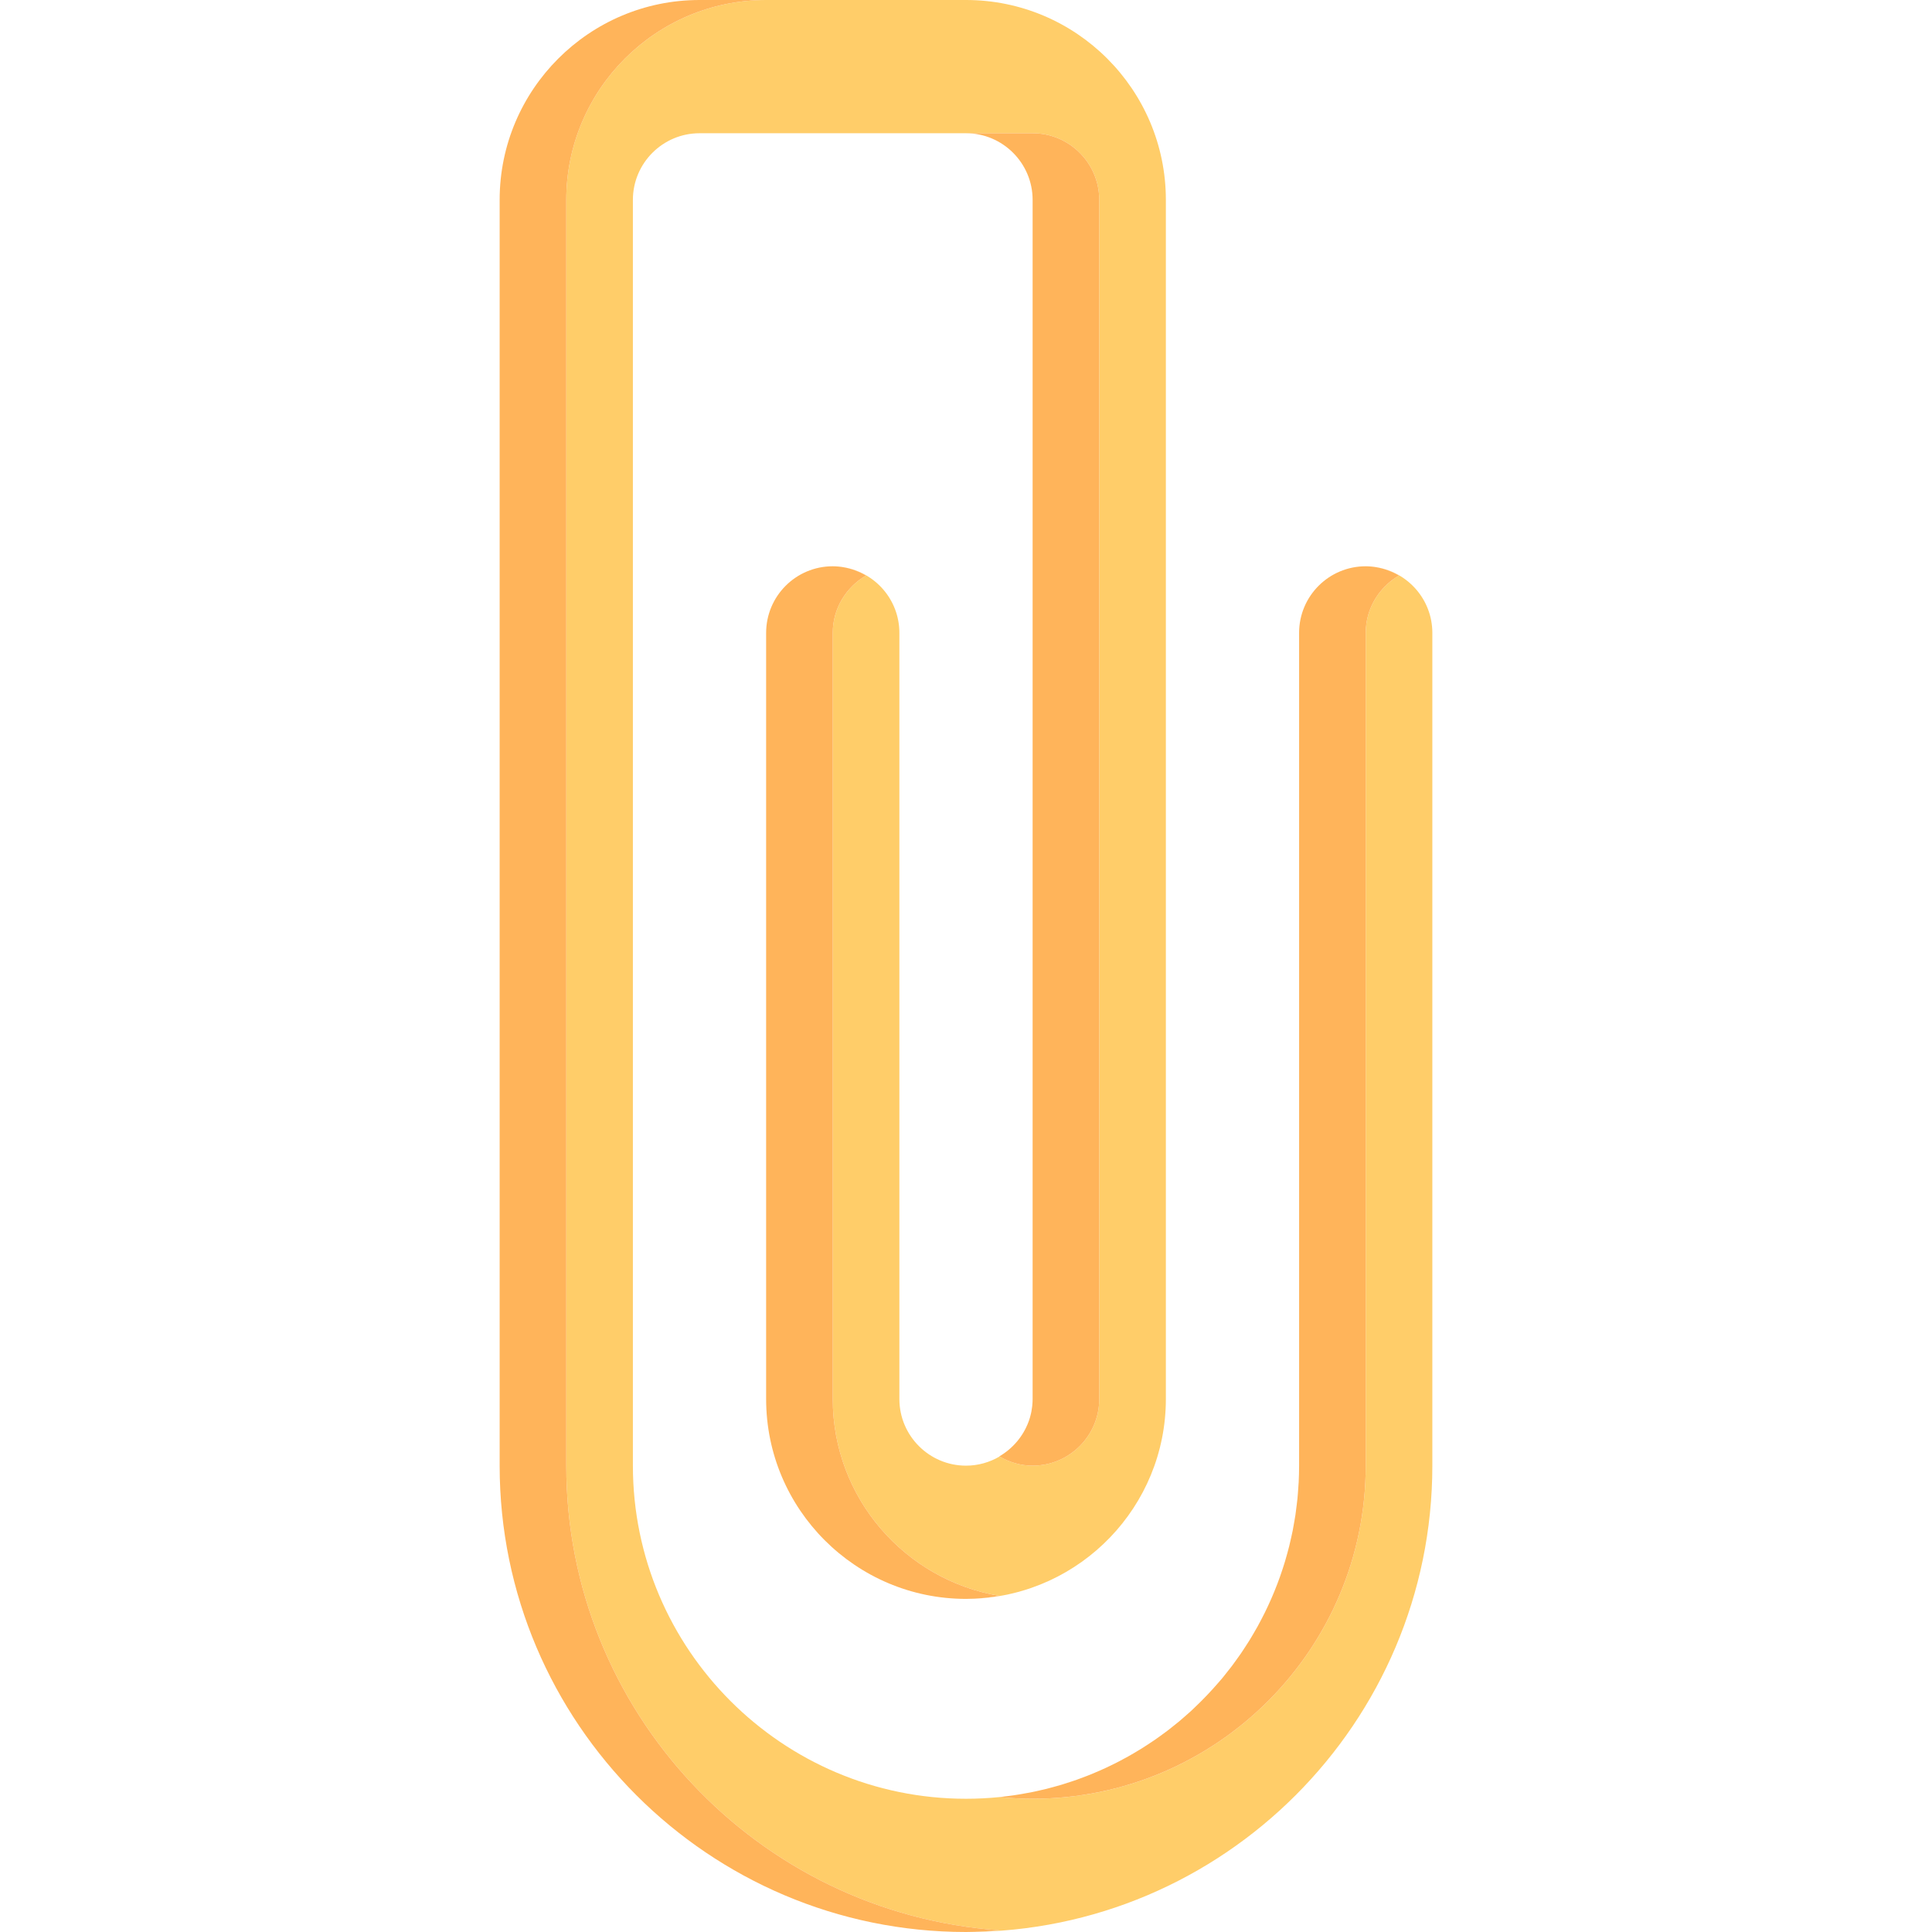 <?xml version="1.0" encoding="iso-8859-1"?>
<!-- Uploaded to: SVG Repo, www.svgrepo.com, Generator: SVG Repo Mixer Tools -->
<svg height="800px" width="800px" version="1.1" id="Layer_1" xmlns="http://www.w3.org/2000/svg" xmlns:xlink="http://www.w3.org/1999/xlink" 
	 viewBox="0 0 512 512" xml:space="preserve">
<g>
	<path style="fill:#FFCD69;" d="M327.725,439.777c0.393-0.547,0.79-1.09,1.171-1.645
		C328.516,438.688,328.118,439.231,327.725,439.777z"/>
	<path style="fill:#FFCD69;" d="M325.301,442.996c0.396-0.502,0.8-0.997,1.186-1.508
		C326.101,441.998,325.697,442.494,325.301,442.996z"/>
	<path style="fill:#FFCD69;" d="M322.863,445.951c0.354-0.41,0.718-0.812,1.065-1.229
		C323.582,445.139,323.218,445.54,322.863,445.951z"/>
	<path style="fill:#FFCD69;" d="M330.029,436.41c0.377-0.58,0.758-1.159,1.122-1.748C330.786,435.252,330.407,435.83,330.029,436.41
		z"/>
	<path style="fill:#FFCD69;" d="M332.19,432.916c0.356-0.609,0.713-1.217,1.056-1.835
		C332.904,431.699,332.546,432.308,332.19,432.916z"/>
	<path style="fill:#FFCD69;" d="M222.199,150.145c0.224,0.02,0.448,0.043,0.669,0.072
		C222.646,150.189,222.424,150.164,222.199,150.145z"/>
	<path style="fill:#FFCD69;" d="M302.54,463.378c0.448-0.279,0.889-0.567,1.332-0.854
		C303.43,462.809,302.988,463.099,302.54,463.378z"/>
	<path style="fill:#FFCD69;" d="M305.966,461.133c0.434-0.299,0.858-0.609,1.288-0.916
		C306.826,460.524,306.401,460.834,305.966,461.133z"/>
	<path style="fill:#FFCD69;" d="M315.569,453.496c0.327-0.299,0.64-0.613,0.962-0.918
		C316.209,452.883,315.895,453.196,315.569,453.496z"/>
	<path style="fill:#FFCD69;" d="M309.286,458.734c0.414-0.314,0.815-0.641,1.224-0.962
		C310.101,458.093,309.698,458.42,309.286,458.734z"/>
	<path style="fill:#FFCD69;" d="M299.01,465.462c0.458-0.256,0.91-0.52,1.363-0.785C299.921,464.942,299.468,465.206,299.01,465.462
		z"/>
	<path style="fill:#FFCD69;" d="M334.194,429.309c0.333-0.634,0.663-1.27,0.981-1.913
		C334.857,428.039,334.527,428.675,334.194,429.309z"/>
	<path style="fill:#FFCD69;" d="M344.164,392.817c0.072-1.459,0.111-2.926,0.111-4.403
		C344.276,389.89,344.236,391.357,344.164,392.817z"/>
	<path style="fill:#FFCD69;" d="M343.306,401.45c0.127-0.852,0.226-1.713,0.328-2.573
		C343.532,399.736,343.433,400.598,343.306,401.45z"/>
	<path style="fill:#FFCD69;" d="M343.839,397.164c0.095-0.96,0.158-1.929,0.221-2.898
		C343.997,395.234,343.934,396.204,343.839,397.164z"/>
	<path style="fill:#FFCD69;" d="M364.649,150.3c2.197,0.361,4.252,1.138,6.11,2.219c-5.255,3.058-8.828,8.689-8.828,15.206v220.69
		c0,48.672-39.599,88.276-88.276,88.276c-2.968,0-5.899-0.158-8.793-0.445c-2.915,0.291-5.87,0.445-8.862,0.445
		c-48.676,0-88.276-39.604-88.276-88.276V52.966c0-9.732,7.918-17.655,17.655-17.655H256h17.655c9.737,0,17.655,7.923,17.655,17.655
		v317.793c0,9.732-7.918,17.655-17.655,17.655c-3.207,0-6.176-0.924-8.769-2.424c-2.614,1.53-5.644,2.424-8.886,2.424
		c-9.737,0-17.655-7.923-17.655-17.655V167.724c0-8.823-6.482-16.115-14.937-17.425c2.197,0.361,4.252,1.138,6.11,2.219
		c-5.255,3.058-8.828,8.689-8.828,15.206v203.034c0,26.194,19.128,47.946,44.138,52.168c-2.153,0.364-4.34,0.629-6.565,0.74
		c28.16-1.19,50.703-24.46,50.703-52.908V52.966C308.966,23.758,285.207,0,256,0h-52.966c-29.207,0-52.966,23.758-52.966,52.966
		v335.448c0,65.167,50.733,118.581,114.759,123.139C261.9,511.762,258.979,512,256,512c68.147,0,123.586-55.439,123.586-123.586
		v-220.69C379.586,158.901,373.105,151.609,364.649,150.3z"/>
	<path style="fill:#FFCD69;" d="M363.441,150.145c0.224,0.02,0.448,0.043,0.669,0.072
		C363.887,150.189,363.666,150.164,363.441,150.145z"/>
	<path style="fill:#FFCD69;" d="M341.638,409.818c0.191-0.761,0.362-1.529,0.532-2.298
		C341.999,408.289,341.828,409.057,341.638,409.818z"/>
	<path style="fill:#FFCD69;" d="M342.571,405.67c0.159-0.798,0.295-1.603,0.431-2.409
		C342.866,404.066,342.73,404.872,342.571,405.67z"/>
	<path style="fill:#FFCD69;" d="M339.199,417.884c0.252-0.707,0.491-1.421,0.724-2.136
		C339.69,416.462,339.451,417.176,339.199,417.884z"/>
	<path style="fill:#FFCD69;" d="M337.705,421.788c0.28-0.683,0.552-1.37,0.815-2.063
		C338.255,420.416,337.985,421.103,337.705,421.788z"/>
	<path style="fill:#FFCD69;" d="M340.512,413.891c0.222-0.733,0.427-1.471,0.629-2.21
		C340.939,412.42,340.733,413.16,340.512,413.891z"/>
	<path style="fill:#FFCD69;" d="M336.034,425.598c0.308-0.66,0.609-1.322,0.901-1.99
		C336.643,424.276,336.342,424.938,336.034,425.598z"/>
	<path style="fill:#FFCD69;" d="M312.488,456.188c0.385-0.321,0.757-0.658,1.137-0.985
		C313.245,455.53,312.873,455.865,312.488,456.188z"/>
	<path style="fill:#FFCD69;" d="M272.27,475.161c0.306-0.057,0.616-0.105,0.92-0.164
		C272.886,475.057,272.576,475.104,272.27,475.161z"/>
	<path style="fill:#FFCD69;" d="M268.839,475.745c0.049-0.007,0.098-0.011,0.148-0.019
		C268.937,475.734,268.887,475.738,268.839,475.745z"/>
	<path style="fill:#FFCD69;" d="M276.143,474.344c0.393-0.093,0.789-0.175,1.181-0.273
		C276.932,474.167,276.536,474.251,276.143,474.344z"/>
	<path style="fill:#FFCD69;" d="M280.087,473.322c0.431-0.122,0.865-0.239,1.294-0.369
		C280.952,473.082,280.519,473.199,280.087,473.322z"/>
	<path style="fill:#FFCD69;" d="M284.006,472.109c0.452-0.152,0.906-0.3,1.355-0.46
		C284.911,471.809,284.458,471.957,284.006,472.109z"/>
	<path style="fill:#FFCD69;" d="M272.575,376.779c0.042-0.115,0.086-0.228,0.127-0.344
		C272.662,376.551,272.617,376.664,272.575,376.779z"/>
	<path style="fill:#FFCD69;" d="M273.575,372.344c0.047-0.523,0.081-1.051,0.081-1.586
		C273.655,371.294,273.622,371.821,273.575,372.344z"/>
	<path style="fill:#FFCD69;" d="M272.956,375.633c0.094-0.32,0.175-0.644,0.25-0.971
		C273.132,374.988,273.048,375.311,272.956,375.633z"/>
	<path style="fill:#FFCD69;" d="M273.334,374.06c0.081-0.418,0.145-0.842,0.194-1.27C273.48,373.218,273.414,373.642,273.334,374.06
		z"/>
	<path style="fill:#FFCD69;" d="M287.87,470.712c0.463-0.18,0.926-0.36,1.386-0.547C288.797,470.353,288.333,470.532,287.87,470.712
		z"/>
	<path style="fill:#FFCD69;" d="M291.668,469.134c0.466-0.206,0.929-0.415,1.39-0.629
		C292.597,468.719,292.134,468.928,291.668,469.134z"/>
	<path style="fill:#FFCD69;" d="M295.384,467.382c0.463-0.232,0.924-0.469,1.382-0.708
		C296.308,466.914,295.848,467.15,295.384,467.382z"/>
</g>
<g>
	<path style="fill:#FFB45A;" d="M220.69,370.759V167.724c0-6.518,3.573-12.148,8.828-15.206c-1.858-1.081-3.913-1.857-6.11-2.219
		c-0.179-0.03-0.359-0.058-0.54-0.083c-0.222-0.029-0.445-0.052-0.669-0.072c-0.498-0.045-1-0.076-1.51-0.076
		c-9.75,0-17.655,7.905-17.655,17.655v203.034c0,29.207,23.758,52.966,52.966,52.966c0.759,0,1.513-0.02,2.262-0.057
		c2.227-0.11,4.413-0.376,6.565-0.74C239.818,418.705,220.69,396.952,220.69,370.759z"/>
	<path style="fill:#FFB45A;" d="M361.931,388.414v-220.69c0-6.518,3.573-12.148,8.828-15.206c-1.858-1.081-3.913-1.857-6.11-2.219
		c-0.179-0.03-0.359-0.058-0.54-0.083c-0.222-0.029-0.445-0.052-0.669-0.072c-0.498-0.045-1-0.076-1.51-0.076
		c-9.75,0-17.655,7.905-17.655,17.655v220.69c0,1.476-0.04,2.943-0.111,4.403c-0.024,0.487-0.072,0.966-0.104,1.45
		c-0.064,0.969-0.126,1.938-0.221,2.898c-0.056,0.575-0.137,1.142-0.205,1.713c-0.103,0.86-0.201,1.72-0.328,2.573
		c-0.09,0.608-0.202,1.208-0.305,1.811c-0.137,0.806-0.273,1.611-0.431,2.409c-0.124,0.62-0.265,1.235-0.402,1.85
		c-0.17,0.769-0.341,1.537-0.532,2.298c-0.157,0.625-0.327,1.244-0.497,1.863c-0.203,0.74-0.408,1.479-0.629,2.21
		c-0.188,0.622-0.387,1.239-0.588,1.855c-0.234,0.716-0.472,1.429-0.724,2.136c-0.22,0.617-0.447,1.23-0.68,1.841
		c-0.264,0.692-0.535,1.379-0.815,2.063c-0.25,0.61-0.505,1.217-0.769,1.821c-0.291,0.669-0.594,1.331-0.901,1.99
		c-0.281,0.602-0.565,1.203-0.86,1.799c-0.318,0.643-0.648,1.279-0.981,1.913c-0.311,0.594-0.623,1.187-0.948,1.772
		c-0.343,0.618-0.7,1.226-1.056,1.835c-0.343,0.585-0.683,1.171-1.039,1.747c-0.364,0.589-0.744,1.169-1.122,1.748
		c-0.375,0.576-0.745,1.154-1.132,1.721c-0.381,0.556-0.778,1.099-1.171,1.645c-0.41,0.572-0.815,1.149-1.239,1.71
		c-0.385,0.511-0.789,1.006-1.186,1.508c-0.456,0.577-0.903,1.161-1.373,1.726c-0.346,0.417-0.711,0.819-1.065,1.229
		c-1.997,2.316-4.109,4.529-6.333,6.627c-0.322,0.305-0.636,0.618-0.962,0.918c-0.636,0.583-1.292,1.142-1.944,1.706
		c-0.38,0.328-0.751,0.663-1.137,0.985c-0.649,0.541-1.314,1.063-1.978,1.586c-0.408,0.321-0.81,0.648-1.224,0.962
		c-0.668,0.507-1.35,0.995-2.031,1.483c-0.428,0.307-0.853,0.617-1.288,0.916c-0.69,0.476-1.391,0.934-2.095,1.389
		c-0.442,0.287-0.884,0.575-1.332,0.854c-0.715,0.445-1.439,0.875-2.167,1.3c-0.452,0.265-0.905,0.529-1.363,0.785
		c-0.742,0.415-1.49,0.818-2.244,1.212c-0.459,0.239-0.918,0.477-1.382,0.708c-0.769,0.385-1.545,0.759-2.326,1.122
		c-0.461,0.214-0.925,0.423-1.39,0.629c-0.799,0.354-1.602,0.7-2.412,1.031c-0.46,0.188-0.922,0.367-1.386,0.547
		c-0.831,0.323-1.666,0.639-2.509,0.937c-0.449,0.159-0.903,0.308-1.355,0.46c-0.871,0.292-1.742,0.579-2.624,0.844
		c-0.429,0.129-0.863,0.246-1.294,0.369c-0.917,0.26-1.835,0.517-2.763,0.748c-0.391,0.097-0.788,0.181-1.181,0.273
		c-0.98,0.23-1.961,0.457-2.953,0.653c-0.305,0.061-0.615,0.107-0.92,0.164c-1.089,0.204-2.182,0.403-3.285,0.565
		c-0.049,0.008-0.098,0.012-0.148,0.019c-1.327,0.194-2.665,0.362-4.011,0.497c0.011,0.001,0.023,0.001,0.034,0.002
		c2.898,0.29,5.828,0.448,8.797,0.448C322.332,476.69,361.931,437.086,361.931,388.414z"/>
	<path style="fill:#FFB45A;" d="M291.31,370.759V52.966c0-9.732-7.918-17.655-17.655-17.655H256c9.737,0,17.655,7.923,17.655,17.655
		v317.793c0,0.535-0.033,1.063-0.081,1.586c-0.013,0.149-0.029,0.298-0.046,0.446c-0.05,0.428-0.114,0.852-0.194,1.27
		c-0.039,0.202-0.083,0.402-0.128,0.6c-0.075,0.327-0.157,0.651-0.25,0.971c-0.079,0.27-0.162,0.538-0.254,0.802
		c-0.04,0.116-0.084,0.23-0.127,0.344c-1.436,3.88-4.207,7.114-7.747,9.18c0.019,0.011,0.039,0.021,0.058,0.032
		c2.593,1.501,5.563,2.424,8.769,2.424C283.392,388.414,291.31,380.491,291.31,370.759z"/>
	<path style="fill:#FFB45A;" d="M150.069,388.414V52.966C150.069,23.758,173.827,0,203.034,0h-17.655
		c-29.207,0-52.966,23.758-52.966,52.966v335.448C132.414,456.561,187.853,512,256,512c2.979,0,5.9-0.238,8.828-0.447
		C200.802,506.995,150.069,453.581,150.069,388.414z"/>
</g>
</svg>
